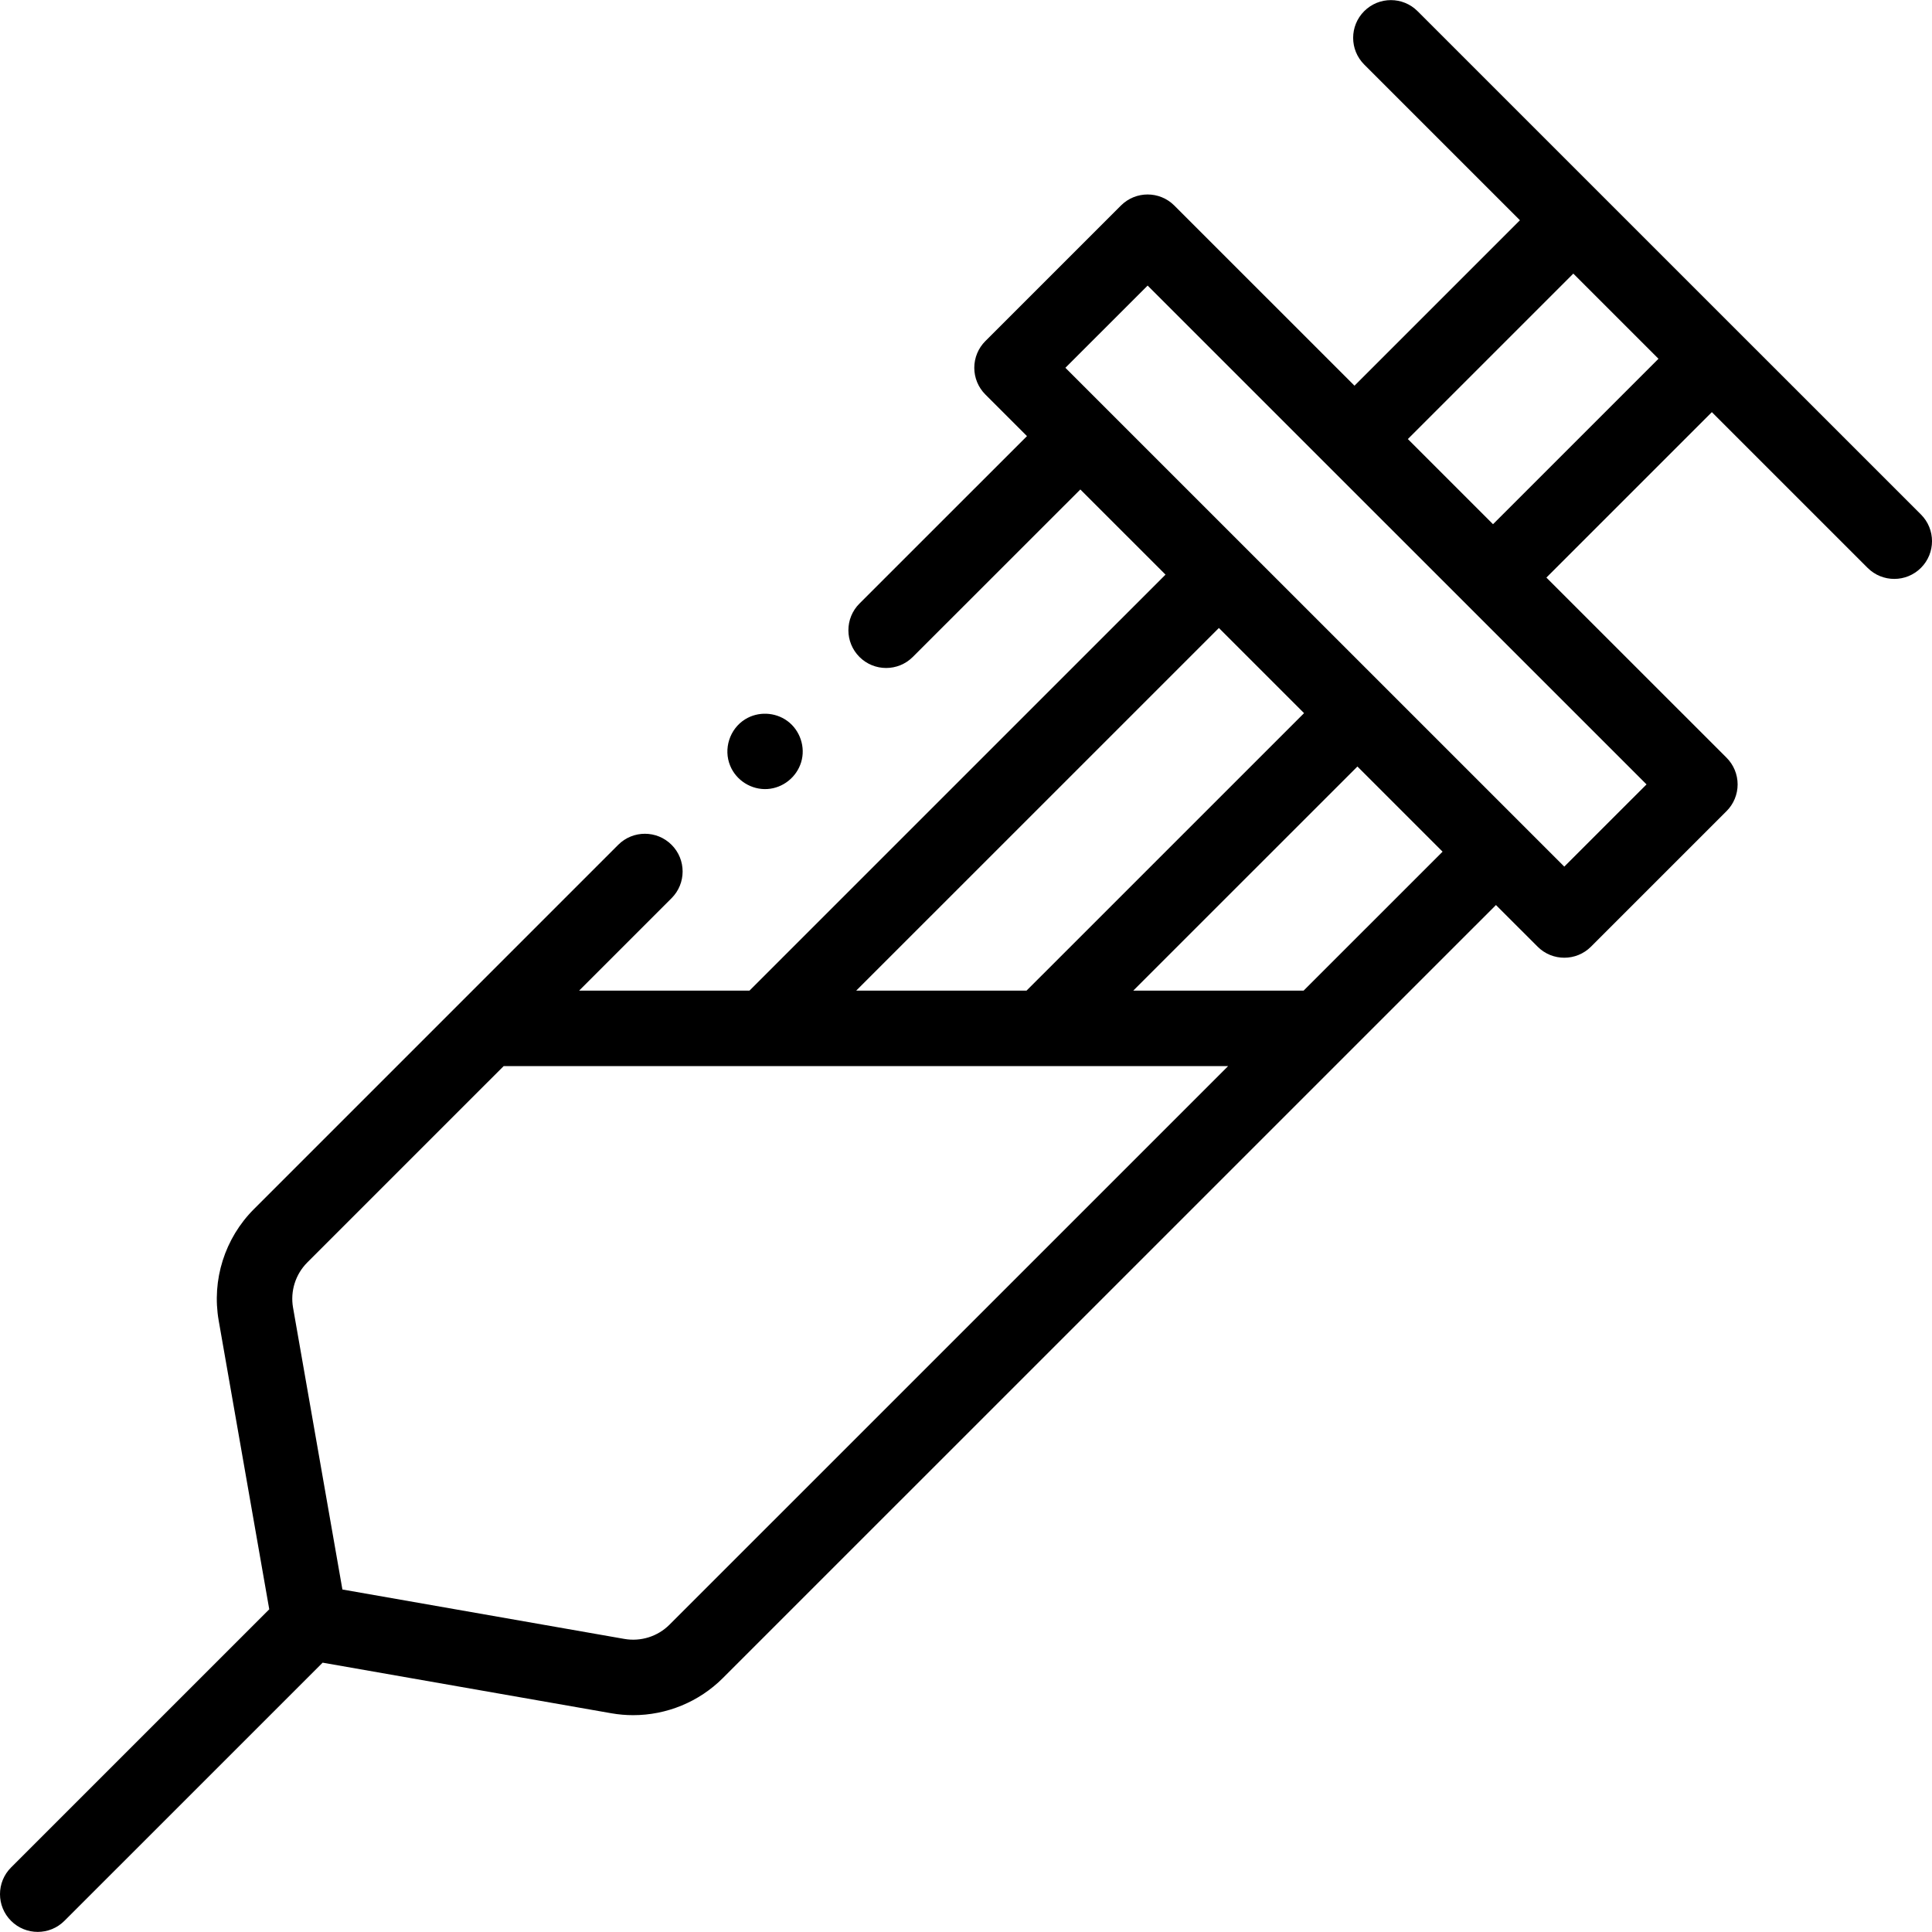 <svg id="Capa_1" enable-background="new 0 0 512 512" height="512" viewBox="0 0 512 512" width="512" xmlns="http://www.w3.org/2000/svg"><g><g><g><g><path d="m193.51 202.94c1.597 3.899 5.652 6.432 9.86 6.16 4.133-.267 7.715-3.132 8.934-7.08 1.234-3.996-.279-8.508-3.66-10.967-3.26-2.372-7.751-2.559-11.181-.428-4.099 2.546-5.811 7.86-3.953 12.315z"/><path d="m509.07 136.343-133.401-133.385c-3.904-3.906-10.237-3.905-14.142.001-3.905 3.905-3.905 10.237.001 14.142l41.272 41.267-43.848 43.843-47.751-47.745c-3.903-3.905-10.235-3.904-14.141 0l-35.935 35.93c-1.876 1.875-2.93 4.419-2.93 7.071s1.054 5.196 2.93 7.071l11.036 11.034-44.397 44.378c-3.906 3.904-3.907 10.235-.003 14.142 3.905 3.906 10.236 3.909 14.143.003l44.4-44.381 22.57 22.568-110.26 110.247h-45.142l24.502-24.503c3.905-3.906 3.905-10.237 0-14.143-3.905-3.904-10.237-3.904-14.142 0l-41.572 41.574c-.008.009-.017.017-.025.026l-54.938 54.937c-7.735 7.734-11.226 18.784-9.339 29.558l13.398 76.503-68.427 68.419c-3.905 3.905-3.906 10.236 0 14.142 1.953 1.953 4.512 2.93 7.071 2.93s5.118-.977 7.071-2.929l68.43-68.421 76.509 13.409c1.928.338 3.865.504 5.79.504 8.834 0 17.42-3.489 23.771-9.84l204.873-204.854 11.038 11.037c1.952 1.953 4.511 2.929 7.07 2.929s5.118-.977 7.07-2.929l35.935-35.93c1.876-1.875 2.93-4.419 2.93-7.071s-1.054-5.196-2.93-7.071l-47.749-47.743 43.849-43.843 41.273 41.268c1.952 1.953 4.511 2.929 7.07 2.929s5.119-.977 7.071-2.93c3.906-3.908 3.906-10.24-.001-14.144zm-186.052 30.08 22.57 22.567-73.547 73.538h-45.14zm-145.589 264.128c-3.131 3.131-7.603 4.544-11.967 3.779l-74.72-13.096-13.083-74.707c-.764-4.361.649-8.834 3.78-11.965l52.036-52.034h191.99zm168.037-168.022h-45.14l59.404-59.397 22.57 22.567zm69.086-32.866-132.213-132.196 21.792-21.788 132.213 132.196zm-18.887-90.744-22.57-22.567 43.849-43.843 22.57 22.567z"/></g></g></g></g></svg>